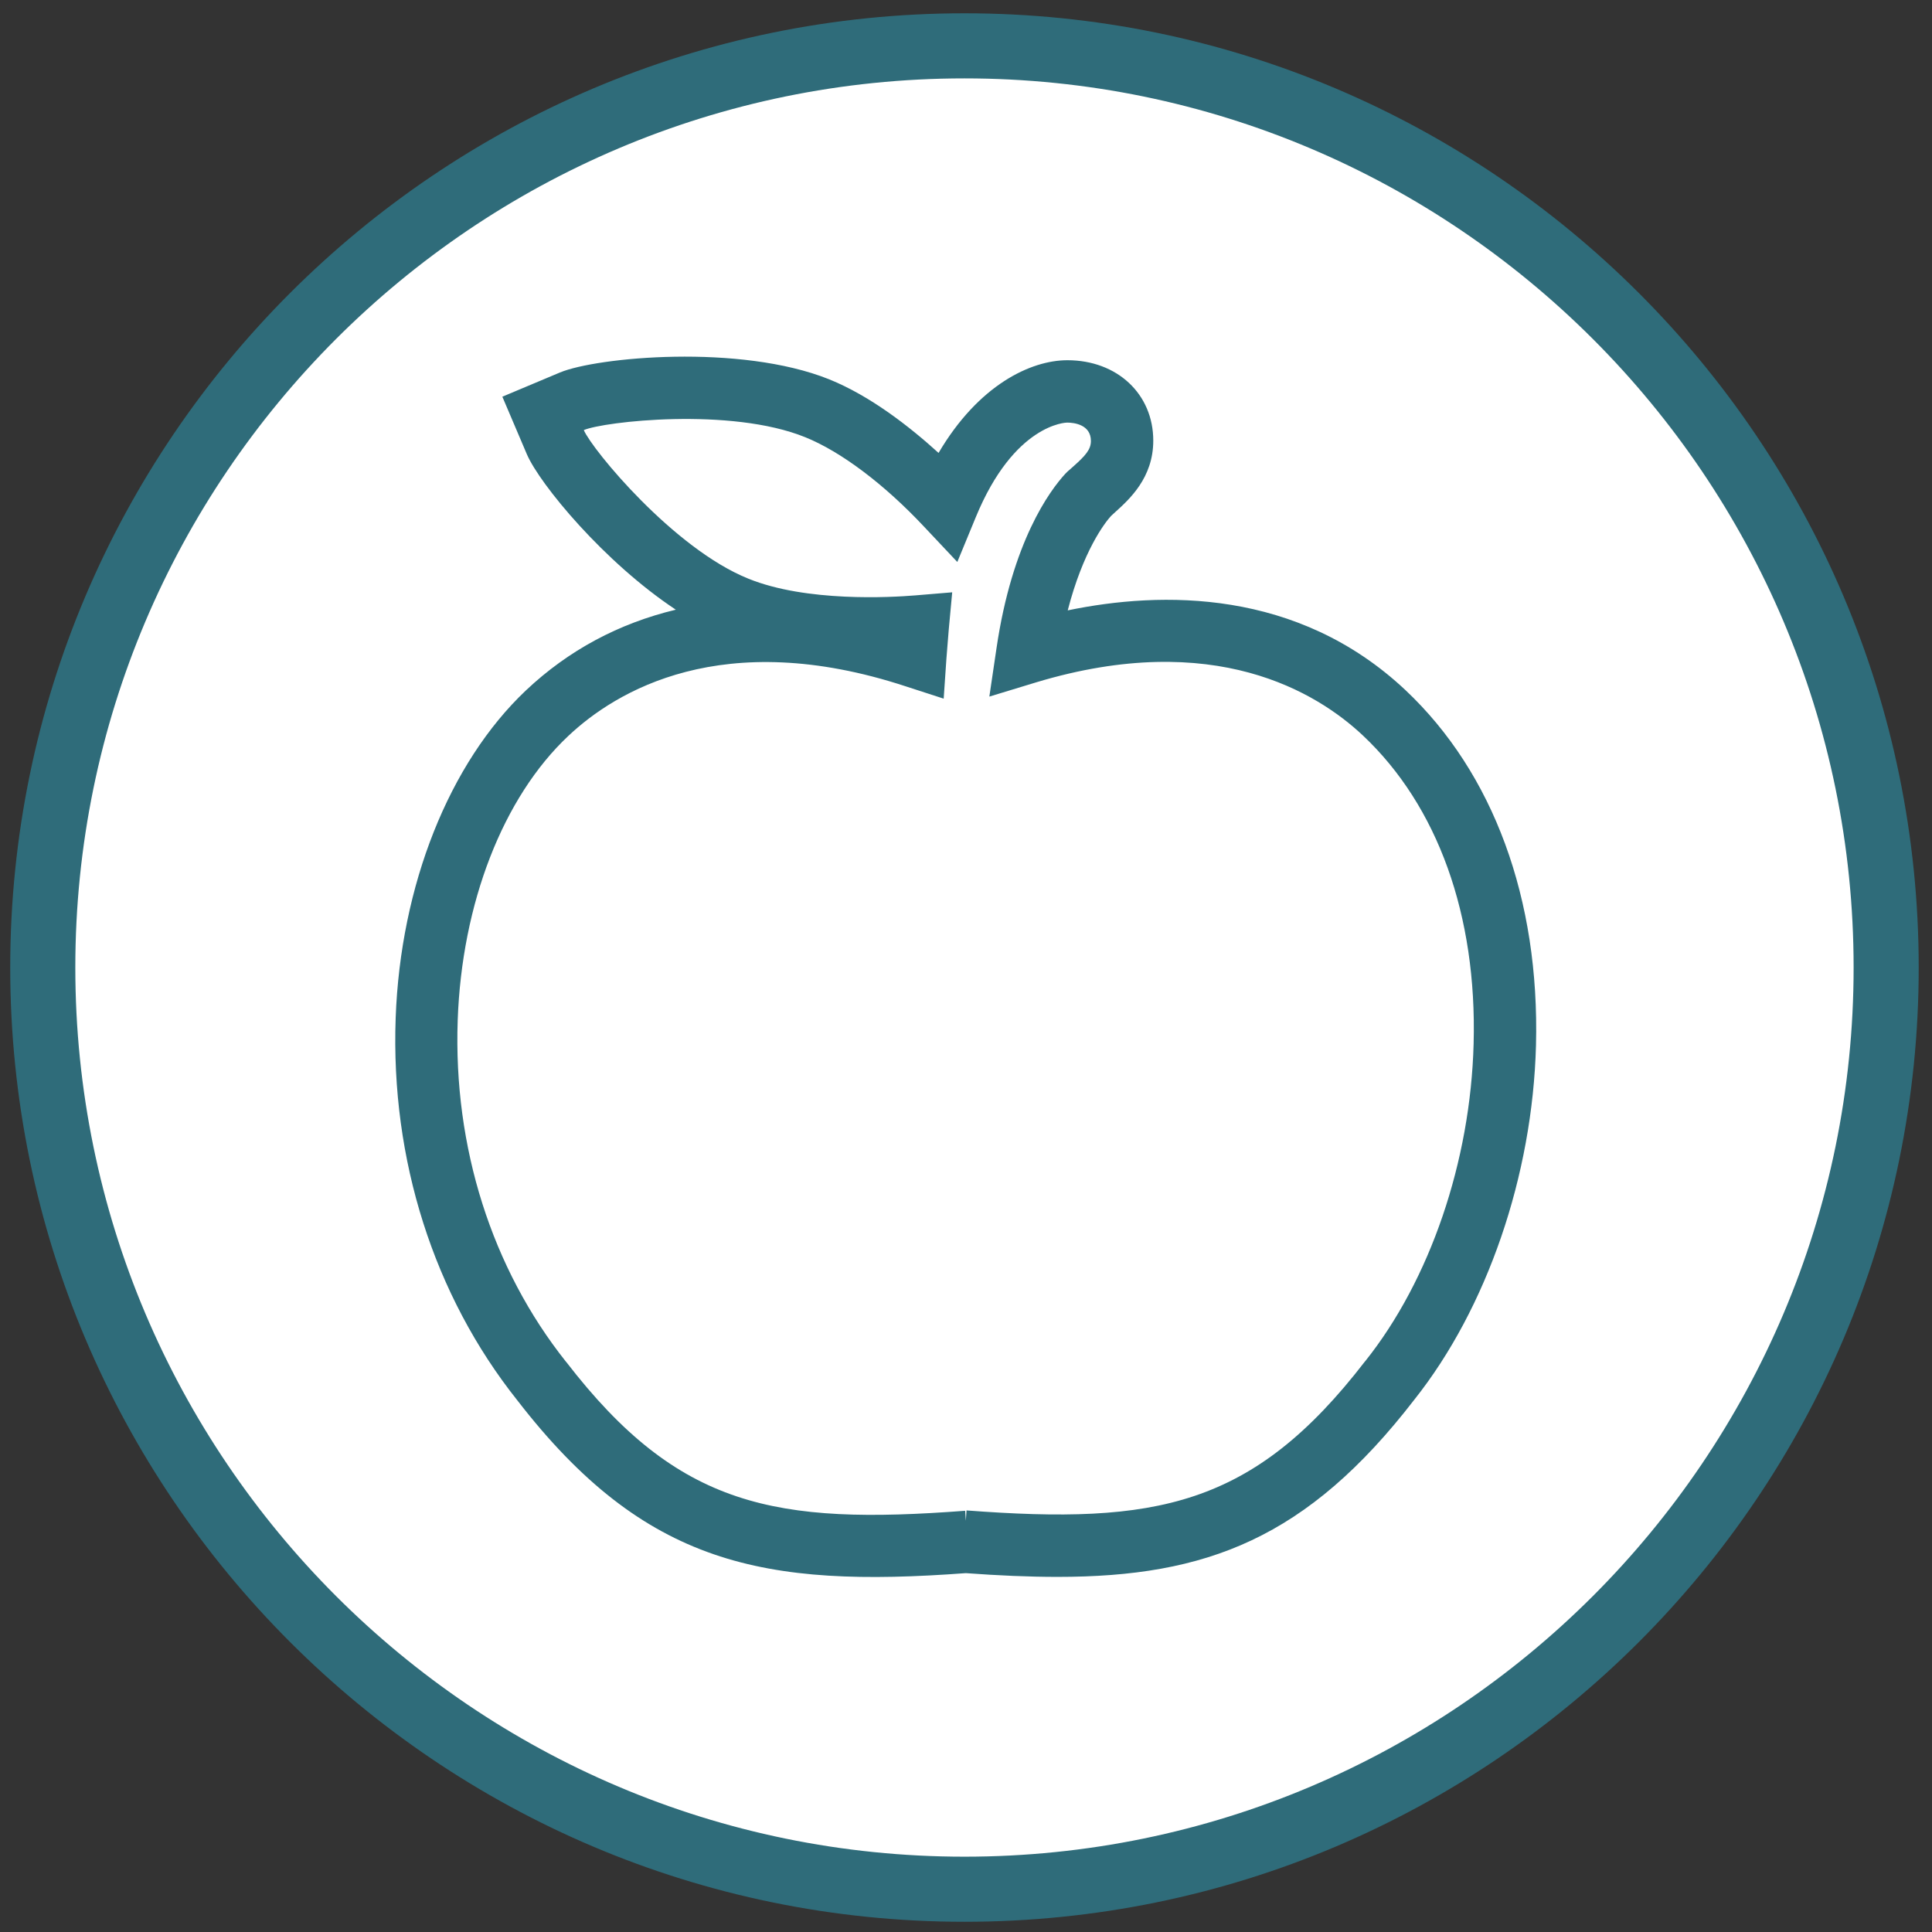 <?xml version="1.0" encoding="utf-8"?>
<!-- Generator: Adobe Illustrator 21.1.0, SVG Export Plug-In . SVG Version: 6.00 Build 0)  -->
<svg version="1.1" xmlns="http://www.w3.org/2000/svg" xmlns:xlink="http://www.w3.org/1999/xlink" x="0px" y="0px"
	 viewBox="0 0 566.9 566.9" style="enable-background:new 0 0 566.9 566.9;" xml:space="preserve">
<rect x="0" y="0" width="566.9" height="566.9" fill="#333333" stroke="none"/>
<desc>Sonnenschirm im Kreis</desc>
<style type="text/css">
	.st0{fill:#FFFFFF;}
	.st1{fill:#2F6C7A;}
</style>
<g id="Ebene_1">
</g>
<g id="Ebene_2">
	<circle class="st0" cx="283" cy="285" r="274"/>
	<path class="st1" d="M283,563.9c-154.4,0-280-125.6-280-280s125.6-280,280-280s280,125.6,280,280S437.4,563.9,283,563.9z M283,23
		C139.1,23,22.1,140,22.1,283.9c0,143.9,117,260.9,260.9,260.9c143.9,0,260.9-117,260.9-260.9C543.9,140,426.9,23,283,23z"/>
	<path class="st1" d="M310.3,462.7c-8.4,0-17.4-0.4-26.9-1.1c-59.3,4.4-94.2-2.3-131.6-50.7c-24.5-30.8-37.2-70.6-35.7-112.2
		c1.4-38.9,15.7-74.8,38.2-96.1c12.5-11.8,27.3-19.7,44-23.7c-21-13.9-39.9-36.8-43.7-45.6l-7.2-16.9l16.9-7.1
		c10.8-4.5,52.8-8.5,79,2c12.1,4.9,23.5,13.8,32.1,21.6c11.7-19.9,27-27.2,37.8-27.2c14.6,0,25.2,9.9,25.2,23.6
		c0,10.9-7,17.2-11.2,21c-0.4,0.4-0.8,0.7-1.2,1.1c-1.9,2.1-8.2,10.3-12.7,27.7c27.5-5.7,67.4-6.4,99.1,23.4
		c25.8,24.3,39.4,61.3,38.3,104.2c-1,38.3-14.4,77.2-35.7,104C383.6,451.4,354,462.7,310.3,462.7z M283.4,445.9l0,0.4l0.2-3.1
		c55.5,4.2,84-1,116.9-43.7l0.1-0.1c19-23.8,30.9-58.6,31.8-93.2c1-37.6-10.5-69.7-32.5-90.4c-13.4-12.6-43.6-31.3-95.8-15.6
		l-13.8,4.2l2.1-14.2c4.6-31.3,15.6-46.2,20.2-51.2l0.6-0.6c0.6-0.5,1.1-1,1.7-1.5c3.6-3.2,5.2-5,5.2-7.5c0-4.8-4.9-5.4-7-5.4
		c-0.2,0-15.5,0.3-26.8,27.8l-5.4,13.1l-9.7-10.3c-11.8-12.6-24.5-22.1-34.9-26.3c-21.9-8.9-59.2-4.6-65-2.1
		c2.5,5.8,26.4,34.8,48.3,43.6c17,6.9,41.8,5.5,49,4.9l10.8-0.9l-1,10.8c-0.2,2.8-0.5,5.8-0.7,8.7l-0.8,11.7l-11.1-3.6
		c-53.9-17.7-85.2,1.5-99,14.5c-19.2,18-31.3,49.2-32.5,83.5c-1.3,37.2,10,72.8,31.8,100.2l0.1,0.1c32.9,42.7,61.4,47.8,117,43.6
		l0.2,2.9L283.4,445.9z"/>
</g>
</svg>
